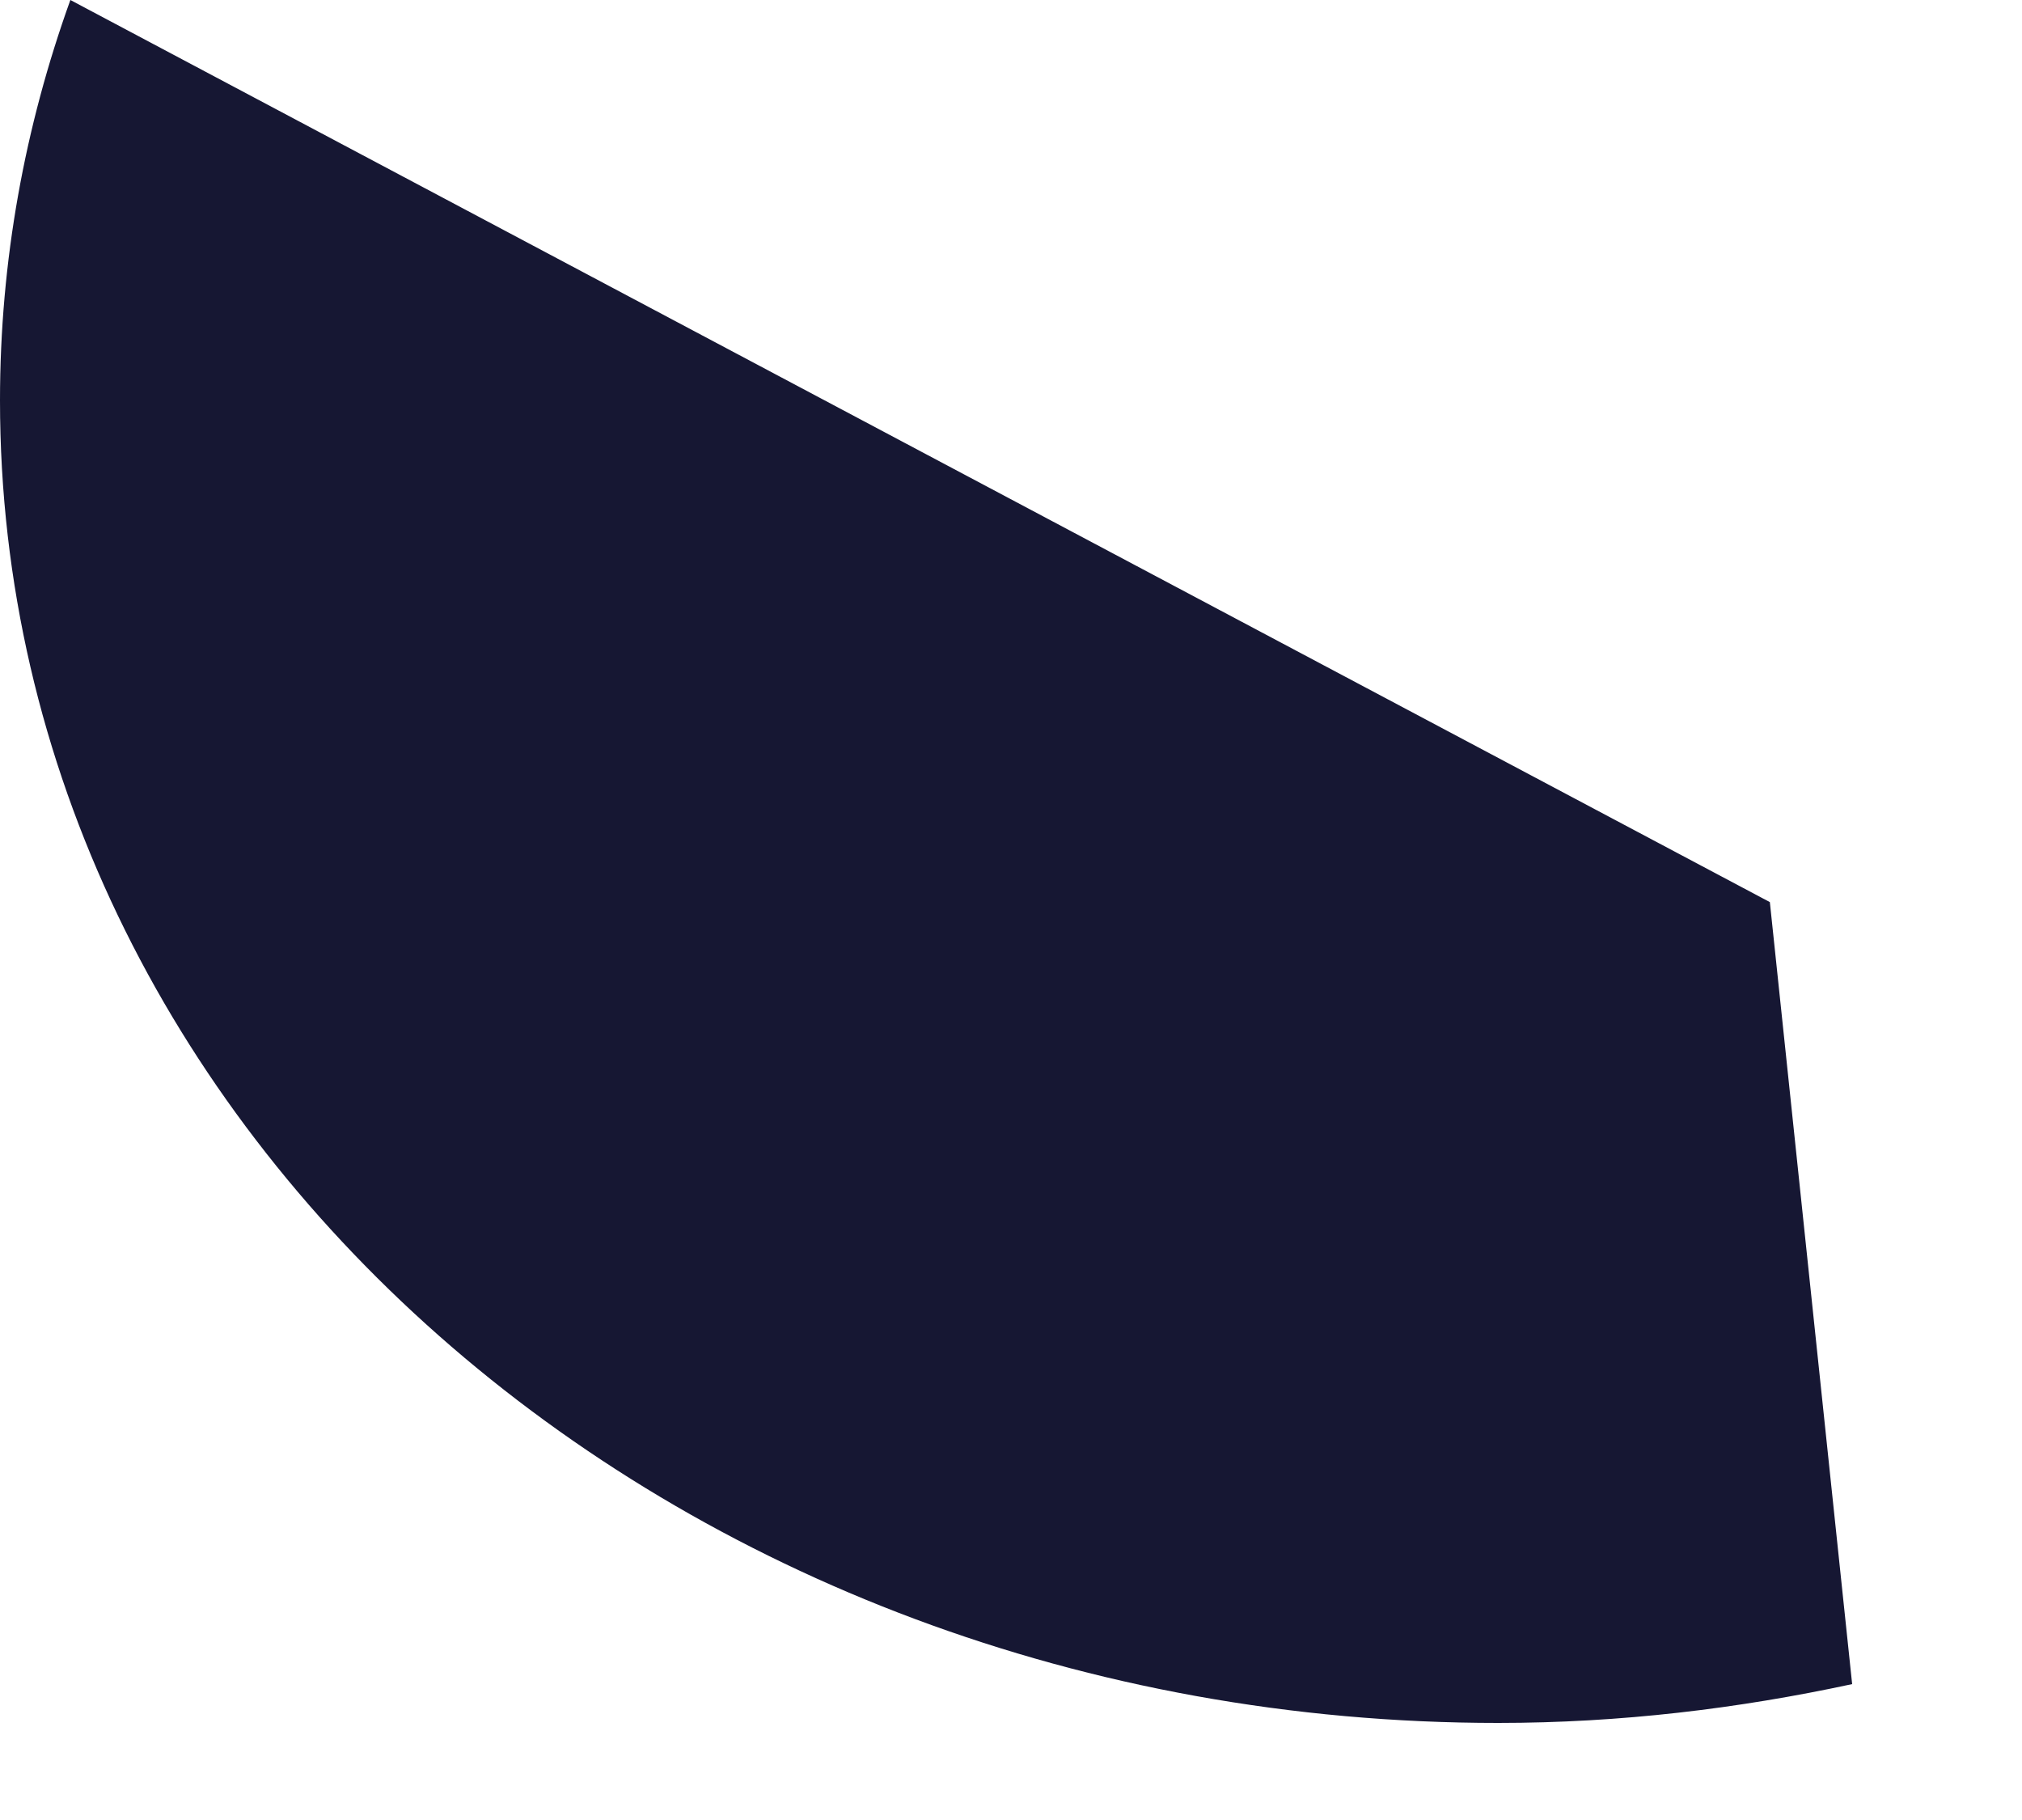 <?xml version="1.0" encoding="utf-8"?>
<svg xmlns="http://www.w3.org/2000/svg" fill="none" height="100%" overflow="visible" preserveAspectRatio="none" style="display: block;" viewBox="0 0 10 9" width="100%">
<path d="M0.348 0C0.123 0.625 0 1.289 0 1.98C0 5.592 3.317 8.52 7.409 8.52C8.014 8.52 8.598 8.449 9.16 8.328L8.753 4.461L0.348 0Z" fill="#161733" id="Vector"/>
</svg>